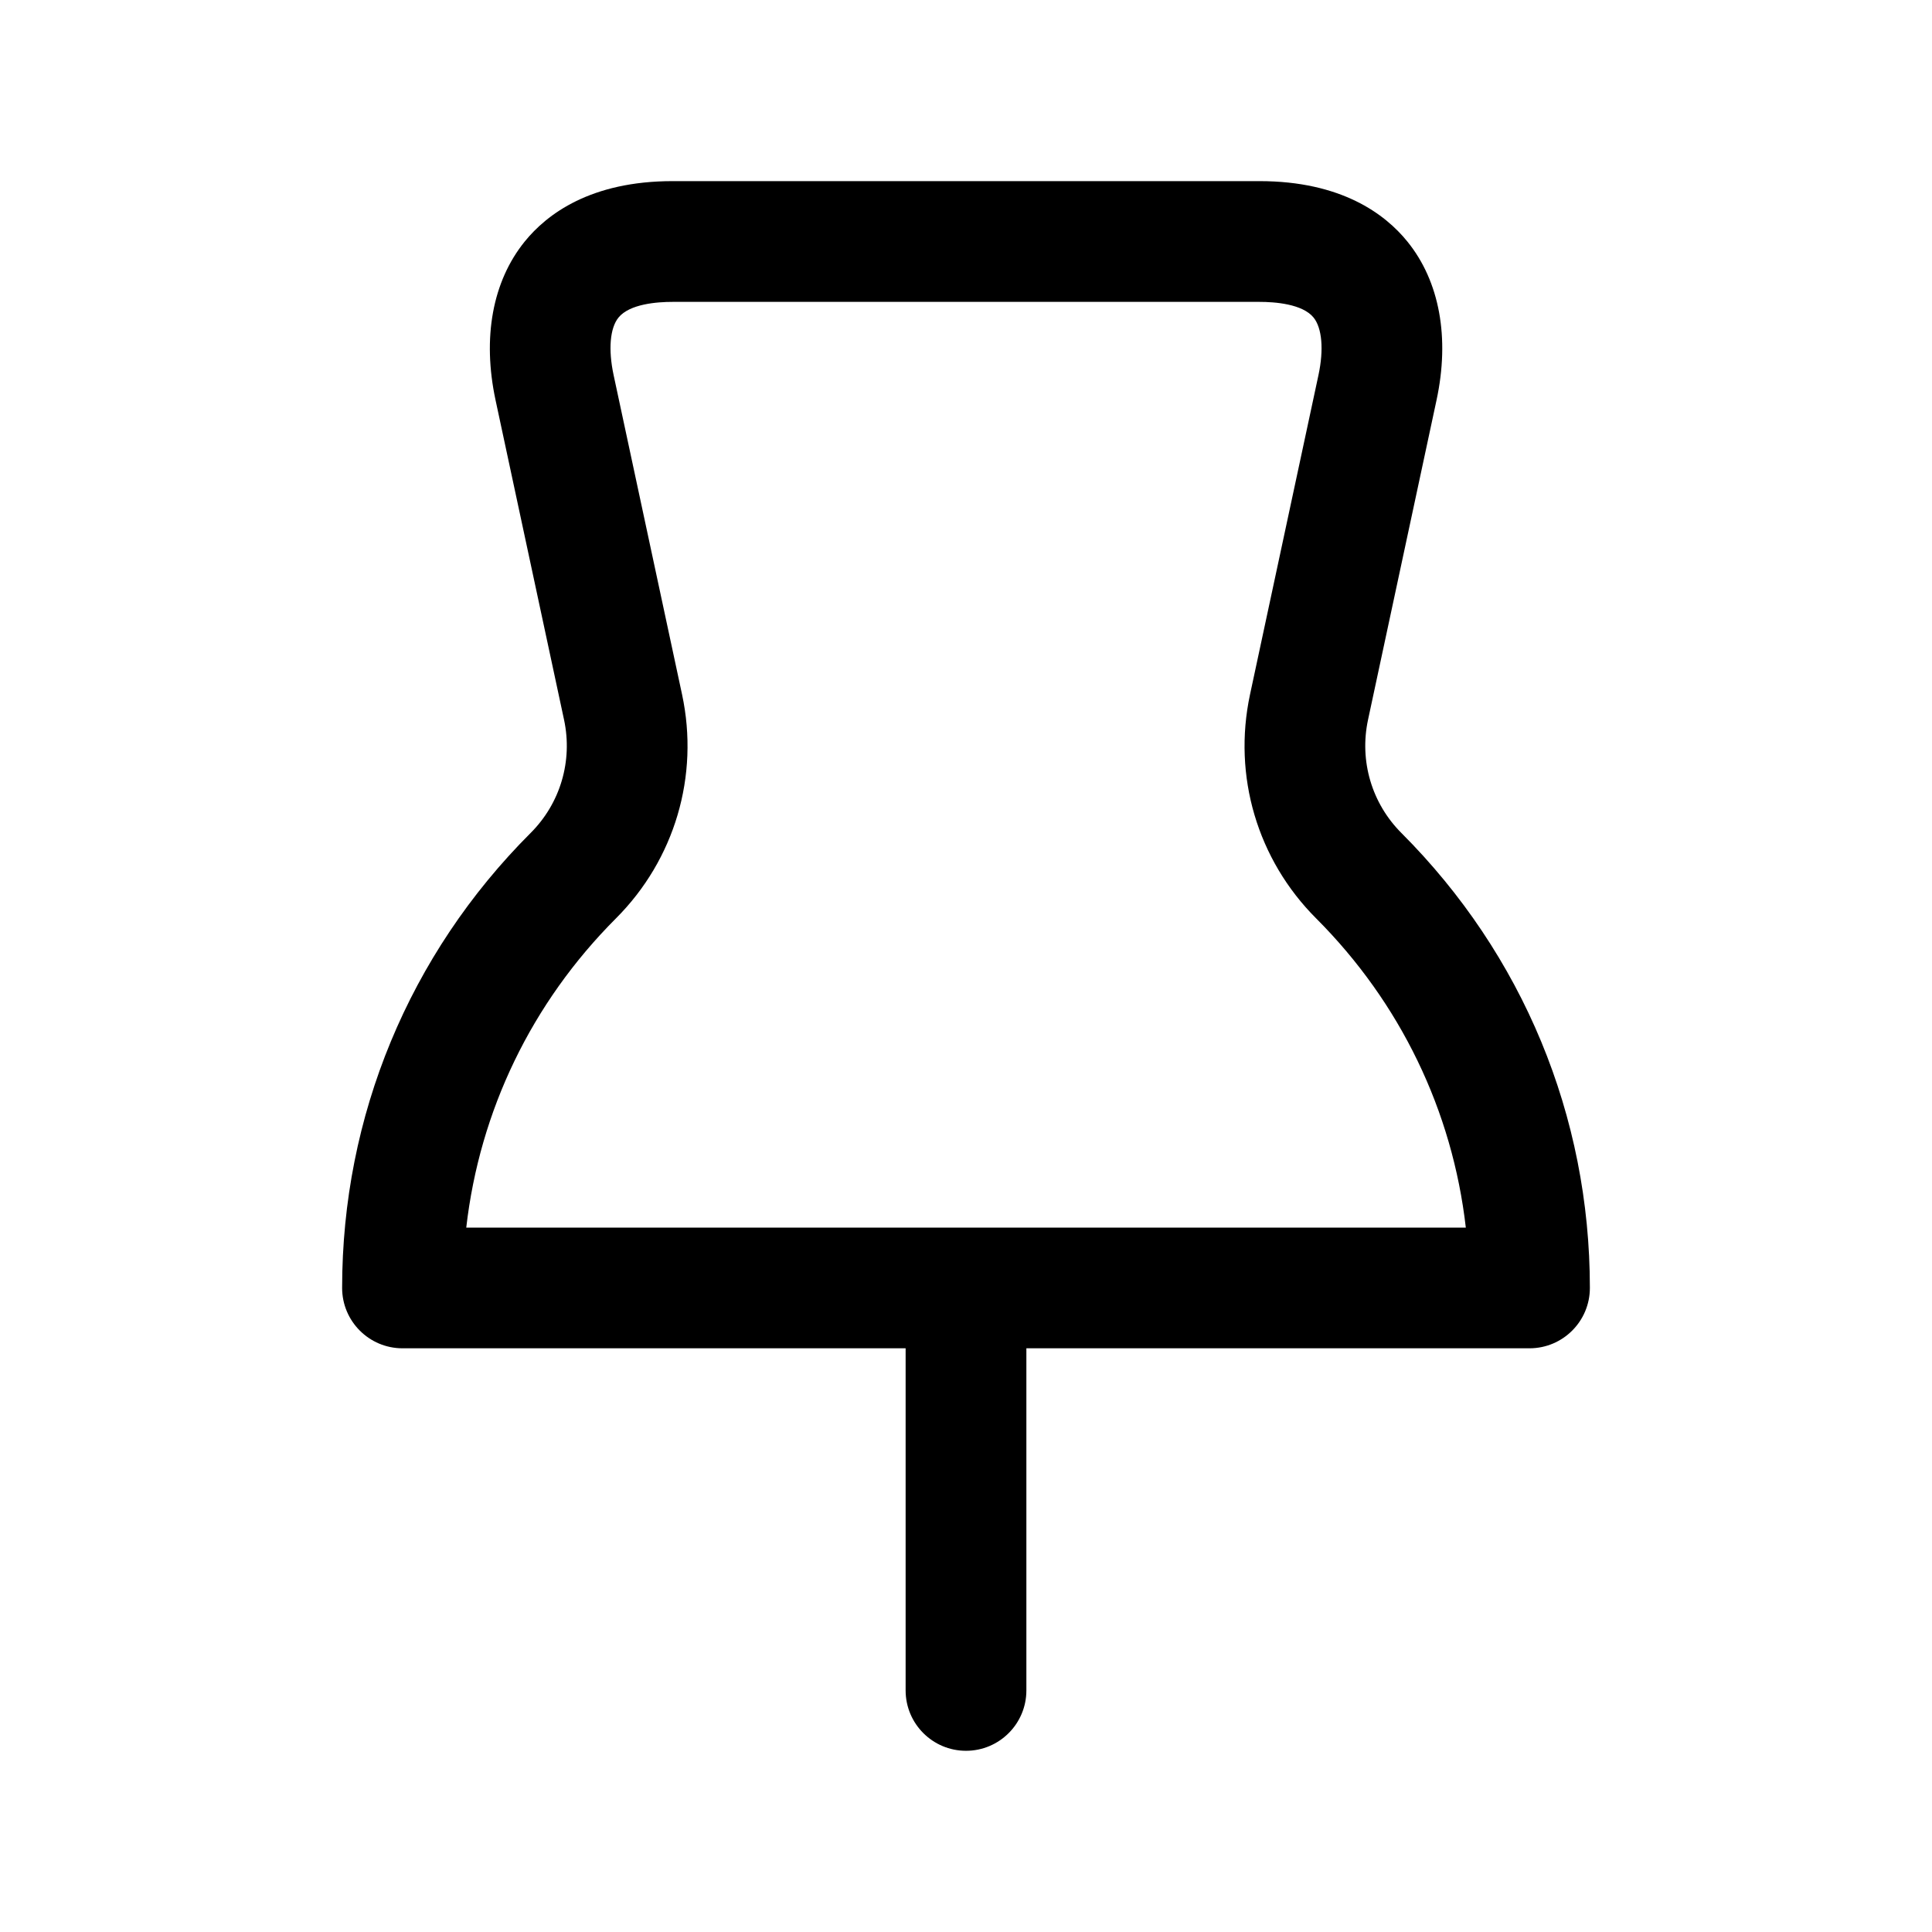 <svg width="24" height="24" viewBox="0 0 24 24" fill="none" xmlns="http://www.w3.org/2000/svg">
<path d="M17.409 10.348C17.04 9.979 16.885 9.453 16.994 8.942L17.845 4.971C18.012 4.195 17.883 3.495 17.484 3.002C17.207 2.659 16.662 2.25 15.645 2.25H8.356C7.338 2.25 6.794 2.659 6.517 3.002C6.118 3.496 5.99 4.195 6.156 4.971L7.007 8.942C7.116 9.453 6.961 9.979 6.591 10.348C5.082 11.857 4.25 13.865 4.25 15.999C4.25 16.413 4.586 16.749 5 16.749H11.25V20.999C11.25 21.413 11.586 21.749 12 21.749C12.414 21.749 12.75 21.413 12.75 20.999V16.749H19C19.414 16.749 19.75 16.413 19.75 15.999C19.75 13.865 18.918 11.858 17.409 10.348ZM5.792 15.25C5.958 13.8 6.604 12.457 7.651 11.409C8.382 10.678 8.689 9.639 8.473 8.628L7.622 4.657C7.555 4.342 7.577 4.076 7.683 3.945C7.821 3.775 8.163 3.75 8.356 3.75H15.645C15.837 3.75 16.18 3.775 16.318 3.945C16.423 4.076 16.446 4.342 16.379 4.657L15.528 8.628C15.312 9.639 15.619 10.678 16.35 11.409C17.397 12.457 18.043 13.8 18.209 15.25H5.792Z" fill="black"/>
</svg>
